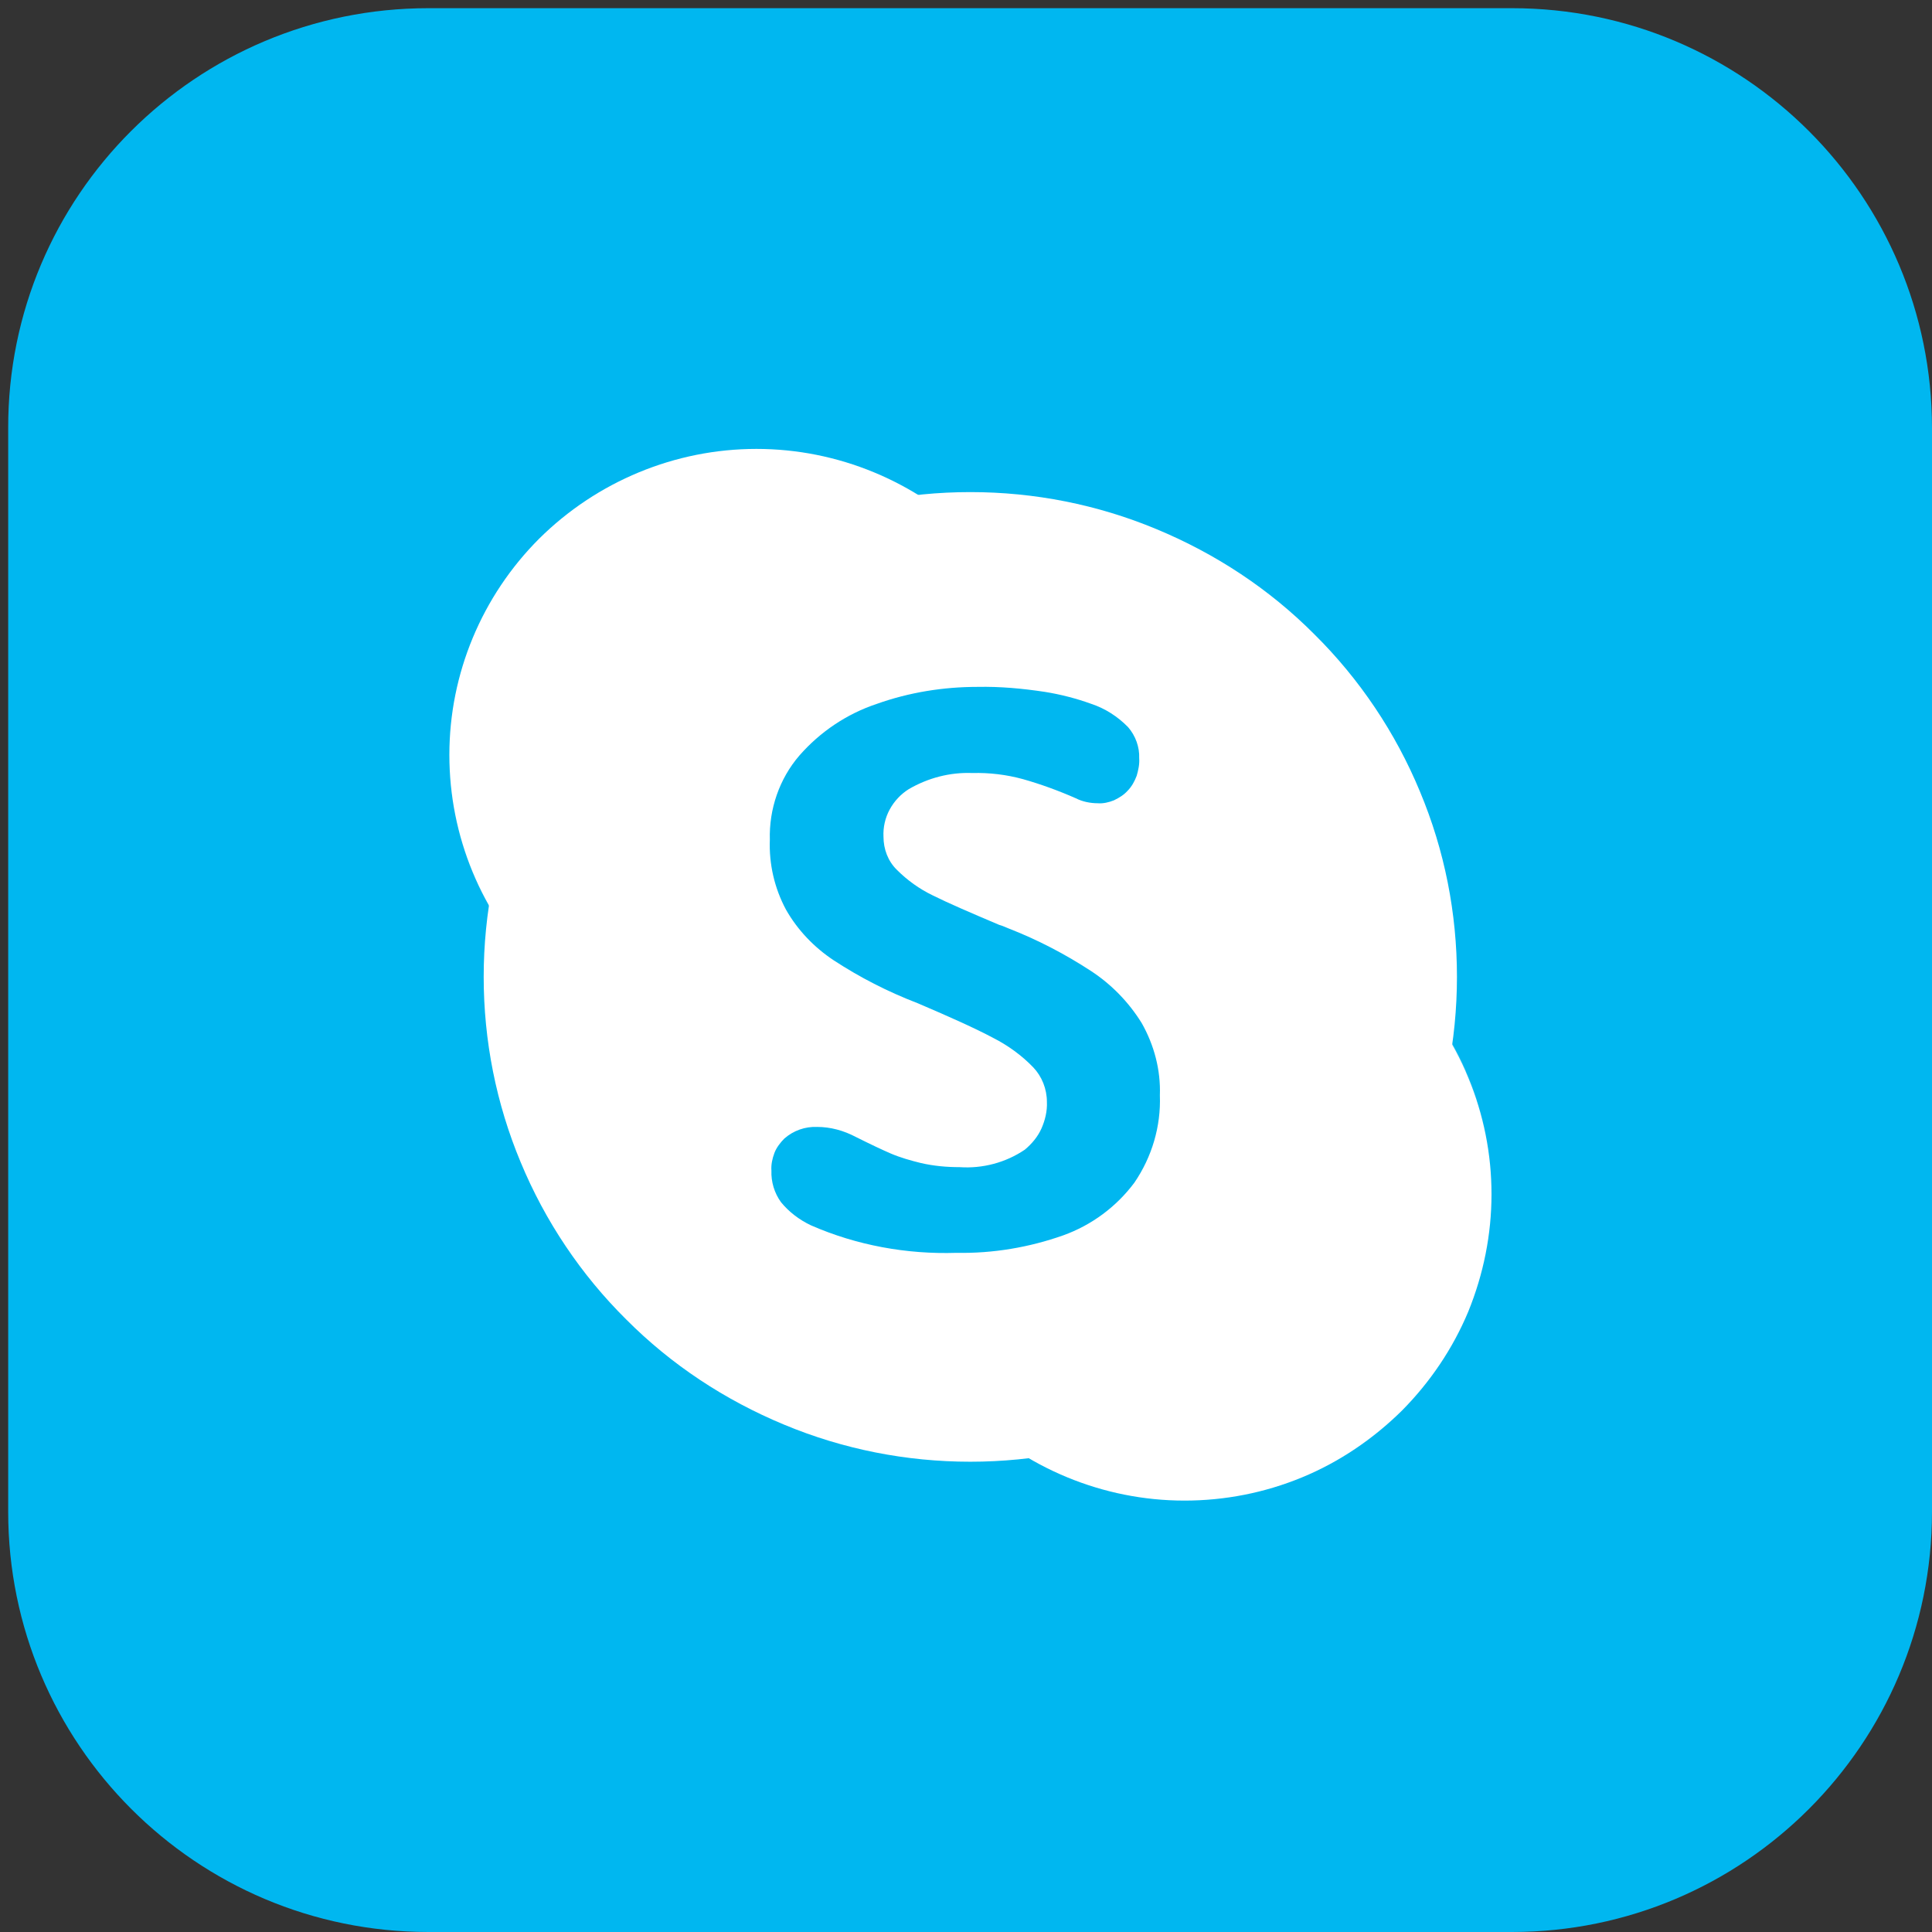 <?xml version="1.0" encoding="utf-8"?>
<!-- Generator: Adobe Illustrator 26.5.0, SVG Export Plug-In . SVG Version: 6.00 Build 0)  -->
<svg version="1.1" id="Calque_1" xmlns="http://www.w3.org/2000/svg" xmlns:xlink="http://www.w3.org/1999/xlink" x="0px" y="0px"
	 viewBox="0 0 85 85" style="enable-background:new 0 0 85 85;" xml:space="preserve">
<rect x="0" y="0" width="85" height="85" fill="#333333" stroke="none"/>
<style type="text/css">
	.st0{display:none;fill:#337FFF;}
	.st1{display:none;fill:#FFFFFF;}
	.st2{display:none;fill:url(#SVGID_1_);}
	.st3{display:none;fill:#33CCFF;}
	.st4{display:none;fill:#00D95F;}
	.st5{display:none;fill-rule:evenodd;clip-rule:evenodd;fill:#FFFFFF;}
	.st6{display:none;fill:#006699;}
	.st7{fill:#00B7F0;}
	.st8{fill:#FFFFFF;}
	.st9{opacity:0.05;fill-rule:evenodd;clip-rule:evenodd;fill:#FFFFFF;enable-background:new    ;}
	.st10{opacity:0.1;fill-rule:evenodd;clip-rule:evenodd;fill:#FFFFFF;enable-background:new    ;}
	.st11{fill-rule:evenodd;clip-rule:evenodd;fill:#00B7F0;}
</style>
<path class="st0" d="M19.83,0.35h47.68C77.74,0.35,86,8.63,86,18.83v47.68C86,76.74,77.72,85,67.52,85H19.83
	C9.61,85,1.35,76.72,1.35,66.52V18.83C1.35,8.61,9.61,0.35,19.83,0.35z"/>
<path class="st1" d="M54.02,45.44l1.21-7.66h-7.42V32.8c0-2.1,1.04-4.15,4.35-4.15h3.42v-6.53c-1.99-0.31-4-0.49-6.03-0.51
	c-6.11,0-10.11,3.67-10.11,10.33v5.85h-6.78v7.66h6.78v18.54h8.36V45.44H54.02z"/>
<linearGradient id="SVGID_1_" gradientUnits="userSpaceOnUse" x1="59.245" y1="517.828" x2="-25.412" y2="433.171" gradientTransform="matrix(1 0 0 1 24.945 -435.638)">
	<stop  offset="0" style="stop-color:#FBE18A"/>
	<stop  offset="0.21" style="stop-color:#FCBB45"/>
	<stop  offset="0.38" style="stop-color:#F75274"/>
	<stop  offset="0.52" style="stop-color:#D53692"/>
	<stop  offset="0.74" style="stop-color:#8F39CE"/>
	<stop  offset="1" style="stop-color:#5B4FE9"/>
</linearGradient>
<path class="st2" d="M18.83-1.65h47.68C76.74-1.65,85,6.63,85,16.83v47.68C85,74.74,76.72,83,66.52,83H18.83
	C8.61,83,0.35,74.72,0.35,64.52V16.83C0.35,6.61,8.63-1.65,18.83-1.65z"/>
<path class="st1" d="M35.64,40.78c0-3.89,3.16-7.06,7.06-7.06s7.06,3.16,7.06,7.06s-3.16,7.06-7.06,7.06S35.64,44.68,35.64,40.78z
	 M31.81,40.78c0,6.02,4.86,10.88,10.88,10.88c6,0,10.88-4.86,10.88-10.88c0-6.02-4.86-10.88-10.88-10.88
	C36.68,29.91,31.81,34.77,31.81,40.78z M51.45,29.47c0,0.51,0.15,0.99,0.42,1.41c0.27,0.42,0.68,0.75,1.13,0.93
	c0.46,0.2,0.97,0.24,1.46,0.15c0.49-0.09,0.95-0.35,1.3-0.69c0.35-0.35,0.6-0.8,0.69-1.3c0.09-0.49,0.05-1.01-0.15-1.46
	s-0.51-0.86-0.93-1.13c-0.42-0.27-0.91-0.42-1.41-0.42l0,0c-0.68,0-1.32,0.27-1.79,0.75C51.73,28.15,51.45,28.79,51.45,29.47z
	 M34.14,58.03c-2.07-0.09-3.18-0.44-3.93-0.73c-0.99-0.38-1.7-0.84-2.43-1.59c-0.75-0.75-1.21-1.44-1.59-2.43
	c-0.29-0.75-0.64-1.86-0.73-3.93c-0.11-2.23-0.13-2.91-0.13-8.56c0-5.65,0.02-6.33,0.13-8.56c0.09-2.07,0.44-3.18,0.73-3.93
	c0.38-0.99,0.84-1.7,1.59-2.43c0.75-0.75,1.44-1.21,2.43-1.59c0.75-0.29,1.86-0.64,3.93-0.73c2.23-0.11,2.91-0.13,8.56-0.13
	c5.65,0,6.33,0.02,8.56,0.13c2.07,0.09,3.18,0.44,3.93,0.73c0.99,0.38,1.7,0.84,2.43,1.59c0.75,0.75,1.21,1.44,1.59,2.43
	c0.29,0.75,0.64,1.86,0.73,3.93c0.11,2.23,0.13,2.91,0.13,8.56c0,5.65-0.02,6.33-0.13,8.56c-0.09,2.07-0.44,3.18-0.73,3.93
	c-0.38,0.99-0.84,1.7-1.59,2.43c-0.75,0.73-1.44,1.21-2.43,1.59c-0.75,0.29-1.86,0.64-3.93,0.73c-2.23,0.11-2.91,0.13-8.56,0.13
	C37.04,58.15,36.37,58.12,34.14,58.03z M33.95,19.72c-2.25,0.11-3.8,0.46-5.14,0.99c-1.39,0.55-2.58,1.26-3.75,2.45
	c-1.17,1.19-1.9,2.36-2.45,3.75c-0.53,1.35-0.88,2.89-0.99,5.14c-0.11,2.27-0.13,2.98-0.13,8.74s0.02,6.47,0.13,8.74
	c0.11,2.25,0.46,3.8,0.99,5.14c0.55,1.39,1.26,2.58,2.45,3.75c1.17,1.17,2.36,1.9,3.75,2.45c1.35,0.53,2.89,0.88,5.14,0.99
	c2.27,0.11,2.98,0.13,8.74,0.13s6.47-0.02,8.74-0.13c2.25-0.11,3.78-0.46,5.14-0.99c1.39-0.55,2.58-1.26,3.75-2.45
	c1.17-1.17,1.9-2.36,2.45-3.75c0.53-1.35,0.88-2.89,0.99-5.14c0.11-2.27,0.13-2.98,0.13-8.74s-0.02-6.47-0.13-8.74
	c-0.11-2.25-0.46-3.8-0.99-5.14c-0.55-1.39-1.26-2.58-2.45-3.75c-1.17-1.17-2.36-1.9-3.75-2.45c-1.35-0.53-2.89-0.88-5.14-0.99
	c-2.27-0.11-2.98-0.13-8.74-0.13C36.93,19.59,36.22,19.61,33.95,19.72z"/>
<path class="st3" d="M18.84,0.35h47.68C76.74,0.35,85,8.63,85,18.83v47.68C85,76.73,76.72,85,66.52,85H18.84
	C8.62,85,0.36,76.71,0.36,66.51V18.83C0.34,8.61,8.62,0.35,18.84,0.35z"/>
<path class="st1" d="M63.68,29.27c-1.39,0.6-2.87,1.02-4.37,1.24c0.69-0.13,1.74-1.39,2.16-1.9c0.62-0.77,1.1-1.66,1.41-2.61
	c0-0.07,0.07-0.16,0-0.22c-0.04-0.02-0.07-0.04-0.11-0.04s-0.07,0.02-0.11,0.04c-1.63,0.88-3.38,1.55-5.17,2.01
	c-0.05,0.02-0.13,0.02-0.2,0c-0.05-0.02-0.13-0.05-0.16-0.09c-0.15-0.16-0.29-0.33-0.46-0.48c-0.73-0.66-1.57-1.21-2.47-1.59
	c-1.22-0.49-2.54-0.71-3.86-0.64c-1.28,0.07-2.52,0.42-3.66,1.01c-1.12,0.62-2.1,1.44-2.89,2.45c-0.82,1.04-1.43,2.23-1.76,3.53
	c-0.27,1.22-0.29,2.49-0.09,3.73c0,0.22,0,0.24-0.18,0.22c-7.17-1.06-13.05-3.6-17.84-9.07c-0.22-0.24-0.33-0.24-0.49,0
	c-2.08,3.18-1.08,8.21,1.54,10.69c0.35,0.33,0.71,0.66,1.1,0.95c-1.21-0.09-2.36-0.4-3.44-0.95c-0.2-0.13-0.31-0.05-0.33,0.18
	c-0.04,0.33-0.04,0.68,0,1.01c0.2,1.61,0.84,3.13,1.83,4.41c0.99,1.28,2.3,2.27,3.8,2.89c0.37,0.16,0.75,0.27,1.13,0.35
	c-1.12,0.22-2.25,0.26-3.36,0.11c-0.24-0.05-0.33,0.07-0.24,0.31c1.48,4.02,4.68,5.25,7.04,5.94c0.33,0.05,0.64,0.05,1.01,0.13
	c0,0,0,0-0.05,0.05c-0.69,1.26-3.49,2.12-4.79,2.56c-2.34,0.84-4.84,1.17-7.33,0.95c-0.38-0.05-0.48-0.05-0.59,0
	c-0.09,0.05,0,0.16,0.11,0.26c0.49,0.33,1.01,0.62,1.54,0.91c1.55,0.84,3.2,1.52,4.9,2.01c8.83,2.43,18.76,0.64,25.38-5.94
	c5.21-5.17,7.04-12.3,7.04-19.45c0-0.27,0.33-0.44,0.53-0.57c1.32-1.02,2.49-2.25,3.46-3.6c0.16-0.2,0.26-0.46,0.24-0.73
	C63.87,29.16,63.87,29.18,63.68,29.27z"/>
<path class="st4" d="M18.83,0.35h47.68C76.74,0.35,85,8.63,85,18.83v47.68C85,76.74,76.72,85,66.52,85H18.83
	C8.61,85,0.35,76.72,0.35,66.52V18.83C0.35,8.61,8.61,0.35,18.83,0.35z"/>
<path class="st1" d="M21.5,62.27l3.03-11.3c-2.45-4.41-3.22-9.53-2.19-14.46c1.04-4.92,3.82-9.31,7.83-12.36
	c4.02-3.05,9-4.53,14.02-4.22c5.03,0.33,9.78,2.45,13.36,5.98s5.78,8.25,6.16,13.26s-1.04,10-4.04,14.06
	c-3,4.04-7.35,6.87-12.27,7.97s-10.07,0.38-14.52-1.99L21.5,62.27z M33.46,55l0.71,0.42c3.22,1.9,6.97,2.69,10.68,2.23
	s7.17-2.12,9.84-4.74c2.67-2.61,4.39-6.03,4.9-9.73c0.51-3.69-0.22-7.46-2.07-10.7c-1.85-3.24-4.72-5.78-8.17-7.22
	c-3.46-1.44-7.28-1.7-10.88-0.73c-3.62,0.95-6.8,3.09-9.09,6.05c-2.27,2.96-3.51,6.58-3.49,10.31c0,3.09,0.86,6.12,2.47,8.76
	l0.44,0.73l-1.7,6.31L33.46,55z"/>
<path class="st5" d="M50.59,43.81c-0.42-0.33-0.9-0.57-1.41-0.68c-0.51-0.11-1.06-0.11-1.57,0c-0.77,0.33-1.28,1.54-1.77,2.16
	c-0.11,0.15-0.26,0.26-0.44,0.29c-0.18,0.04-0.37,0.02-0.51-0.07c-2.85-1.12-5.23-3.14-6.76-5.8c-0.13-0.16-0.2-0.37-0.18-0.59
	c0.02-0.2,0.13-0.4,0.27-0.55c0.57-0.55,0.97-1.24,1.19-1.99c0.05-0.84-0.15-1.66-0.55-2.4c-0.31-1.02-0.91-1.92-1.74-2.61
	c-0.42-0.18-0.9-0.26-1.33-0.18c-0.46,0.07-0.88,0.27-1.22,0.59c-0.6,0.51-1.08,1.15-1.39,1.88c-0.31,0.73-0.46,1.5-0.44,2.3
	c0,0.44,0.05,0.88,0.16,1.32c0.27,1.02,0.71,2.01,1.26,2.93c0.4,0.69,0.84,1.37,1.33,2.01c1.55,2.12,3.51,3.93,5.76,5.32
	c1.13,0.71,2.32,1.28,3.58,1.7c1.3,0.59,2.74,0.82,4.17,0.66c0.8-0.13,1.57-0.44,2.23-0.93c0.66-0.49,1.19-1.13,1.54-1.86
	c0.2-0.44,0.27-0.95,0.18-1.43C52.73,44.87,51.4,44.28,50.59,43.81z"/>
<path class="st6" d="M18.83,0.35h47.68C76.74,0.35,85,8.63,85,18.83v47.68C85,76.74,76.72,85,66.52,85H18.83
	C8.61,85,0.35,76.72,0.35,66.52V18.83C0.35,8.63,8.63,0.35,18.83,0.35z"/>
<path class="st1" d="M32.95,59.84V36.97h-7.59v22.87H32.95L32.95,59.84z M29.15,33.84c2.65,0,4.3-1.76,4.3-3.95
	c-0.05-2.25-1.65-3.95-4.24-3.95c-2.6,0-4.3,1.7-4.3,3.95c0,2.19,1.65,3.95,4.21,3.95H29.15L29.15,33.84z M37.14,59.84h7.59V47.08
	c0-0.68,0.05-1.37,0.26-1.85c0.55-1.37,1.79-2.78,3.89-2.78c2.74,0,3.84,2.1,3.84,5.17v12.23h7.59V46.75
	c0-7.02-3.75-10.29-8.74-10.29c-4.1,0-5.89,2.29-6.89,3.86h0.05v-3.31h-7.59C37.24,39.11,37.14,59.84,37.14,59.84L37.14,59.84z"/>
<path class="st7" d="M18.85,0.36h47.67C76.74,0.36,85,8.64,85,18.84v47.67C85,76.73,76.72,85,66.52,85H18.85
	C8.63,85,0.36,76.72,0.36,66.51V18.84C0.34,8.62,8.63,0.36,18.85,0.36z"/>
<path class="st8" d="M46.79,33.21c0,3.57-1.43,6.99-3.95,9.51c-2.54,2.52-5.98,3.95-9.56,3.95s-7.02-1.43-9.56-3.95
	c-2.54-2.52-3.95-5.94-3.95-9.51s1.43-6.99,3.95-9.51c2.54-2.52,5.98-3.95,9.56-3.95s7.02,1.43,9.56,3.95
	C45.36,26.23,46.79,29.65,46.79,33.21z"/>
<path class="st8" d="M65.62,52.54c0,1.77-0.35,3.51-1.02,5.16c-0.68,1.63-1.68,3.11-2.93,4.37c-1.26,1.24-2.74,2.25-4.39,2.93
	c-1.65,0.68-3.4,1.02-5.17,1.02c-3.58,0-7.02-1.43-9.56-3.95c-2.54-2.52-3.97-5.94-3.97-9.51s1.43-6.99,3.97-9.51
	c2.54-2.52,5.98-3.95,9.56-3.95c1.77,0,3.53,0.35,5.17,1.02c1.65,0.68,3.13,1.66,4.39,2.93c1.26,1.24,2.25,2.72,2.93,4.37
	C65.27,49.03,65.62,50.77,65.62,52.54z"/>
<path class="st9" d="M19.82,34.37c0.2,2.54,1.13,4.97,2.67,7c1.54,2.03,3.62,3.6,6.02,4.5s4.99,1.12,7.48,0.6
	c2.51-0.51,4.81-1.72,6.66-3.47c1.85-1.76,3.15-4.02,3.77-6.49c0.62-2.47,0.51-5.07-0.29-7.5c-0.8-2.41-2.27-4.57-4.24-6.18
	c-1.97-1.63-4.37-2.65-6.89-2.96c-3.44,1.15-6.58,3.05-9.2,5.56C23.14,27.93,21.11,30.98,19.82,34.37z"/>
<path class="st9" d="M65.59,51.57c-0.18-2.58-1.08-5.05-2.63-7.11c-1.54-2.07-3.64-3.66-6.05-4.57c-2.41-0.91-5.05-1.13-7.57-0.6
	c-2.52,0.53-4.85,1.76-6.69,3.57c-1.85,1.81-3.13,4.1-3.71,6.6s-0.44,5.14,0.44,7.57c0.86,2.43,2.41,4.55,4.44,6.14
	c2.05,1.57,4.5,2.54,7.06,2.78c3.35-1.19,6.4-3.09,8.94-5.58C62.35,57.9,64.32,54.9,65.59,51.57L65.59,51.57z"/>
<path class="st10" d="M20.46,37.46c0.71,2.18,1.96,4.11,3.64,5.69c1.66,1.55,3.71,2.67,5.92,3.22c2.21,0.55,4.53,0.53,6.75-0.05
	c2.21-0.59,4.22-1.72,5.89-3.29c1.65-1.57,2.87-3.55,3.55-5.72c0.68-2.18,0.79-4.5,0.33-6.73c-0.46-2.23-1.48-4.32-2.96-6.05
	c-1.48-1.74-3.38-3.07-5.52-3.86c-4.22,0.88-8.1,2.93-11.21,5.89C23.71,29.5,21.5,33.29,20.46,37.46z"/>
<path class="st10" d="M64.98,48.41c-0.69-2.19-1.96-4.17-3.64-5.74c-1.68-1.57-3.73-2.69-5.98-3.25c-2.23-0.55-4.57-0.53-6.8,0.07
	c-2.23,0.6-4.26,1.77-5.91,3.38c-1.65,1.61-2.85,3.62-3.51,5.81c-0.66,2.21-0.73,4.55-0.22,6.8c0.51,2.25,1.57,4.33,3.13,6.03
	c1.54,1.72,3.49,3.02,5.67,3.75c4.17-0.93,7.97-3,11.03-5.98C61.78,56.31,63.96,52.54,64.98,48.41z"/>
<path class="st10" d="M20.95,38.72c0.88,1.97,2.23,3.71,3.91,5.07c1.7,1.35,3.69,2.27,5.81,2.69s4.32,0.31,6.4-0.29
	c2.08-0.6,3.99-1.7,5.54-3.2c1.57-1.5,2.74-3.35,3.44-5.39c0.69-2.05,0.9-4.24,0.57-6.38s-1.17-4.17-2.45-5.92
	c-1.28-1.76-2.96-3.16-4.9-4.13c-4.5,0.69-8.65,2.76-11.94,5.89C24.08,30.2,21.85,34.28,20.95,38.72z"/>
<path class="st10" d="M64.49,47.11c-0.88-1.99-2.23-3.77-3.93-5.12c-1.7-1.37-3.71-2.3-5.87-2.72c-2.14-0.42-4.37-0.31-6.45,0.31
	c-2.1,0.62-4,1.76-5.58,3.27c-1.57,1.52-2.72,3.4-3.4,5.49c-0.68,2.08-0.84,4.28-0.46,6.44c0.37,2.16,1.26,4.19,2.58,5.92
	c1.33,1.74,3.05,3.13,5.05,4.04c4.44-0.75,8.56-2.85,11.79-6C61.43,55.6,63.63,51.54,64.49,47.11z"/>
<path class="st8" d="M64.1,42.98c0,2.8-0.55,5.58-1.63,8.16c-1.08,2.58-2.65,4.94-4.64,6.91c-1.99,1.97-4.35,3.55-6.95,4.63
	c-2.6,1.08-5.38,1.63-8.19,1.63c-2.82,0-5.6-0.55-8.19-1.63c-2.6-1.08-4.96-2.63-6.95-4.63c-1.99-1.97-3.57-4.33-4.64-6.91
	c-1.08-2.58-1.63-5.36-1.63-8.16c0-2.8,0.55-5.58,1.63-8.16c1.08-2.58,2.65-4.94,4.64-6.91s4.35-3.55,6.95-4.63
	c2.6-1.08,5.38-1.63,8.19-1.63c2.82,0,5.6,0.55,8.19,1.63c2.6,1.08,4.96,2.63,6.95,4.63c1.99,1.97,3.57,4.33,4.64,6.91
	C63.56,37.42,64.1,40.18,64.1,42.98z"/>
<path class="st11" d="M36.68,42.25c-0.86-0.57-1.59-1.33-2.1-2.23c-0.51-0.95-0.75-2.01-0.71-3.07c-0.04-1.35,0.42-2.69,1.3-3.71
	c0.91-1.04,2.08-1.83,3.4-2.27c1.43-0.51,2.93-0.75,4.44-0.75c0.99-0.02,1.97,0.07,2.96,0.22c0.69,0.11,1.39,0.29,2.05,0.53
	c0.6,0.2,1.15,0.55,1.61,1.02c0.33,0.38,0.51,0.88,0.49,1.37c0.02,0.26-0.04,0.53-0.11,0.77c-0.09,0.24-0.22,0.48-0.4,0.66
	c-0.16,0.18-0.37,0.31-0.6,0.42c-0.22,0.09-0.48,0.15-0.71,0.13c-0.33,0-0.68-0.07-0.97-0.22c-0.75-0.33-1.54-0.62-2.32-0.84
	c-0.73-0.2-1.48-0.29-2.23-0.27c-0.99-0.04-1.96,0.22-2.8,0.71c-0.35,0.22-0.64,0.53-0.84,0.9c-0.2,0.37-0.29,0.79-0.27,1.19
	c0,0.55,0.2,1.08,0.59,1.46c0.46,0.46,0.99,0.84,1.57,1.12c0.66,0.33,1.63,0.75,2.93,1.3c0.15,0.04,0.29,0.11,0.42,0.16
	c1.26,0.49,2.49,1.13,3.62,1.87c0.9,0.59,1.66,1.37,2.23,2.29c0.55,0.97,0.84,2.07,0.8,3.18c0.05,1.37-0.35,2.71-1.12,3.84
	c-0.79,1.06-1.88,1.87-3.13,2.32c-1.5,0.53-3.09,0.8-4.7,0.77c-2.19,0.07-4.39-0.33-6.4-1.21c-0.51-0.24-0.97-0.59-1.32-1.02
	c-0.29-0.4-0.44-0.9-0.42-1.39c-0.02-0.26,0.04-0.53,0.13-0.77c0.09-0.24,0.26-0.46,0.44-0.64c0.4-0.35,0.91-0.53,1.44-0.51
	c0.59,0,1.17,0.16,1.7,0.44c0.66,0.33,1.17,0.57,1.54,0.73c0.42,0.18,0.88,0.31,1.33,0.42c0.57,0.13,1.13,0.18,1.7,0.18
	c1.01,0.07,2.03-0.2,2.87-0.77c0.31-0.26,0.57-0.57,0.73-0.93s0.26-0.77,0.24-1.17c0-0.57-0.22-1.12-0.6-1.52
	c-0.51-0.53-1.12-0.97-1.77-1.3c-0.79-0.42-1.88-0.91-3.31-1.52C39.03,43.62,37.83,43,36.68,42.25z"/>
</svg>
